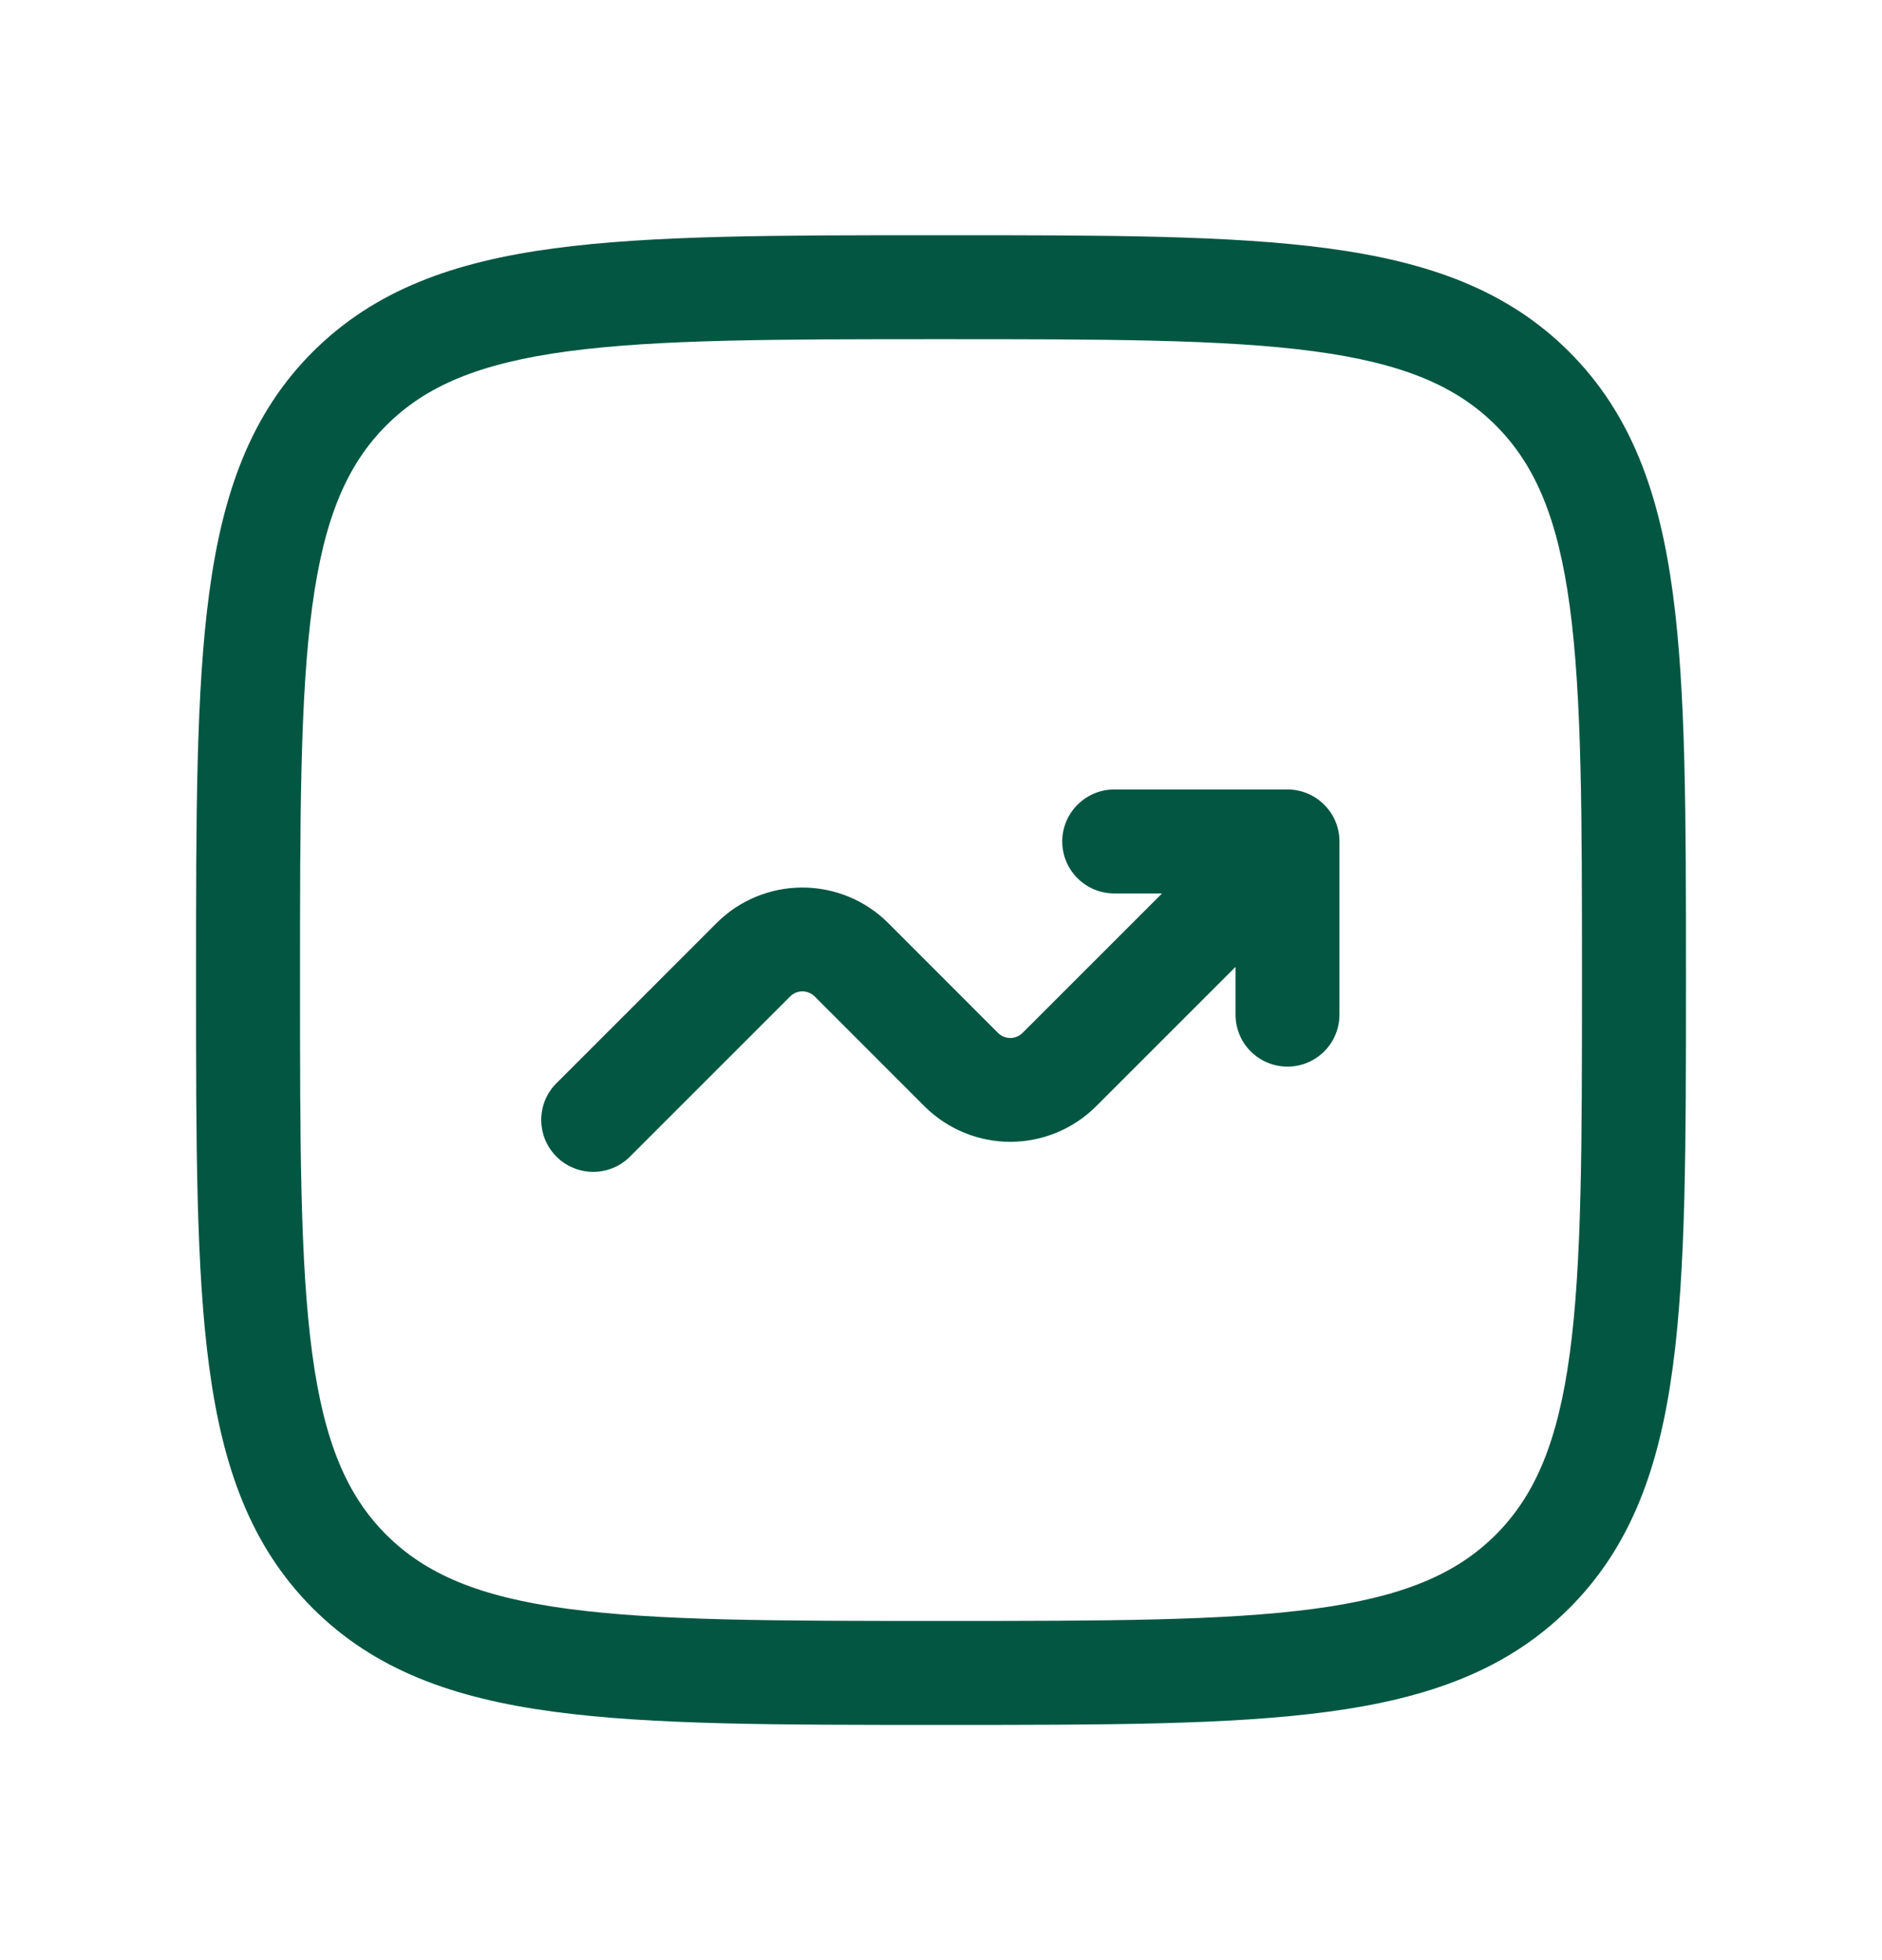 <svg width="24" height="25" viewBox="0 0 24 25" fill="none" xmlns="http://www.w3.org/2000/svg">
<path d="M13.546 10.732C13.546 11.098 13.843 11.395 14.209 11.395H14.819L13.04 13.174C13.02 13.194 12.995 13.211 12.968 13.222C12.941 13.233 12.913 13.239 12.884 13.239C12.855 13.239 12.826 13.233 12.799 13.222C12.772 13.211 12.748 13.194 12.727 13.174L11.326 11.772C11.036 11.482 10.642 11.32 10.232 11.32C9.822 11.32 9.429 11.482 9.139 11.772L7.113 13.799C7.048 13.859 6.996 13.932 6.959 14.014C6.923 14.095 6.904 14.183 6.902 14.272C6.901 14.361 6.917 14.449 6.95 14.532C6.984 14.614 7.033 14.689 7.096 14.752C7.159 14.815 7.234 14.865 7.317 14.898C7.399 14.931 7.487 14.948 7.576 14.946C7.665 14.945 7.753 14.925 7.835 14.889C7.916 14.853 7.989 14.8 8.05 14.735L10.076 12.709C10.097 12.688 10.121 12.672 10.148 12.661C10.175 12.65 10.203 12.644 10.232 12.644C10.261 12.644 10.29 12.65 10.317 12.661C10.344 12.672 10.368 12.688 10.389 12.709L11.79 14.111C12.081 14.4 12.474 14.563 12.884 14.563C13.294 14.563 13.687 14.4 13.977 14.111L15.756 12.332V12.941C15.756 13.117 15.825 13.286 15.95 13.41C16.074 13.534 16.243 13.604 16.419 13.604C16.594 13.604 16.763 13.534 16.887 13.41C17.012 13.286 17.081 13.117 17.081 12.941V10.732C17.081 10.556 17.012 10.388 16.887 10.264C16.763 10.139 16.594 10.069 16.419 10.069H14.209C14.033 10.069 13.865 10.139 13.741 10.264C13.616 10.388 13.546 10.556 13.546 10.732Z" fill="#035642"/>
<path fill-rule="evenodd" clip-rule="evenodd" d="M11.95 3C9.909 3 8.31 3 7.063 3.168C5.787 3.339 4.779 3.698 3.988 4.488C3.197 5.279 2.839 6.287 2.668 7.564C2.5 8.81 2.5 10.409 2.5 12.45V12.55C2.5 14.591 2.5 16.189 2.668 17.437C2.839 18.713 3.198 19.721 3.988 20.512C4.779 21.303 5.787 21.661 7.064 21.832C8.31 22 9.909 22 11.95 22H12.05C14.091 22 15.69 22 16.937 21.832C18.213 21.661 19.221 21.302 20.012 20.512C20.803 19.721 21.161 18.713 21.332 17.436C21.5 16.189 21.5 14.591 21.5 12.55V12.45C21.5 10.409 21.5 8.81 21.332 7.563C21.161 6.287 20.802 5.279 20.012 4.488C19.221 3.697 18.213 3.339 16.936 3.168C15.69 3 14.091 3 12.05 3H11.95ZM4.926 5.426C5.43 4.922 6.11 4.633 7.24 4.481C8.389 4.327 9.899 4.326 12 4.326C14.101 4.326 15.611 4.327 16.76 4.481C17.89 4.633 18.571 4.923 19.075 5.426C19.578 5.93 19.867 6.61 20.019 7.74C20.173 8.889 20.174 10.399 20.174 12.5C20.174 14.601 20.173 16.111 20.019 17.26C19.867 18.39 19.577 19.071 19.074 19.575C18.57 20.078 17.89 20.367 16.76 20.519C15.611 20.673 14.101 20.674 12 20.674C9.899 20.674 8.389 20.673 7.24 20.519C6.11 20.367 5.429 20.077 4.925 19.574C4.422 19.07 4.133 18.39 3.981 17.26C3.827 16.111 3.826 14.601 3.826 12.5C3.826 10.399 3.827 8.889 3.981 7.74C4.133 6.61 4.423 5.93 4.926 5.426Z" fill="#035642"/>
</svg>
